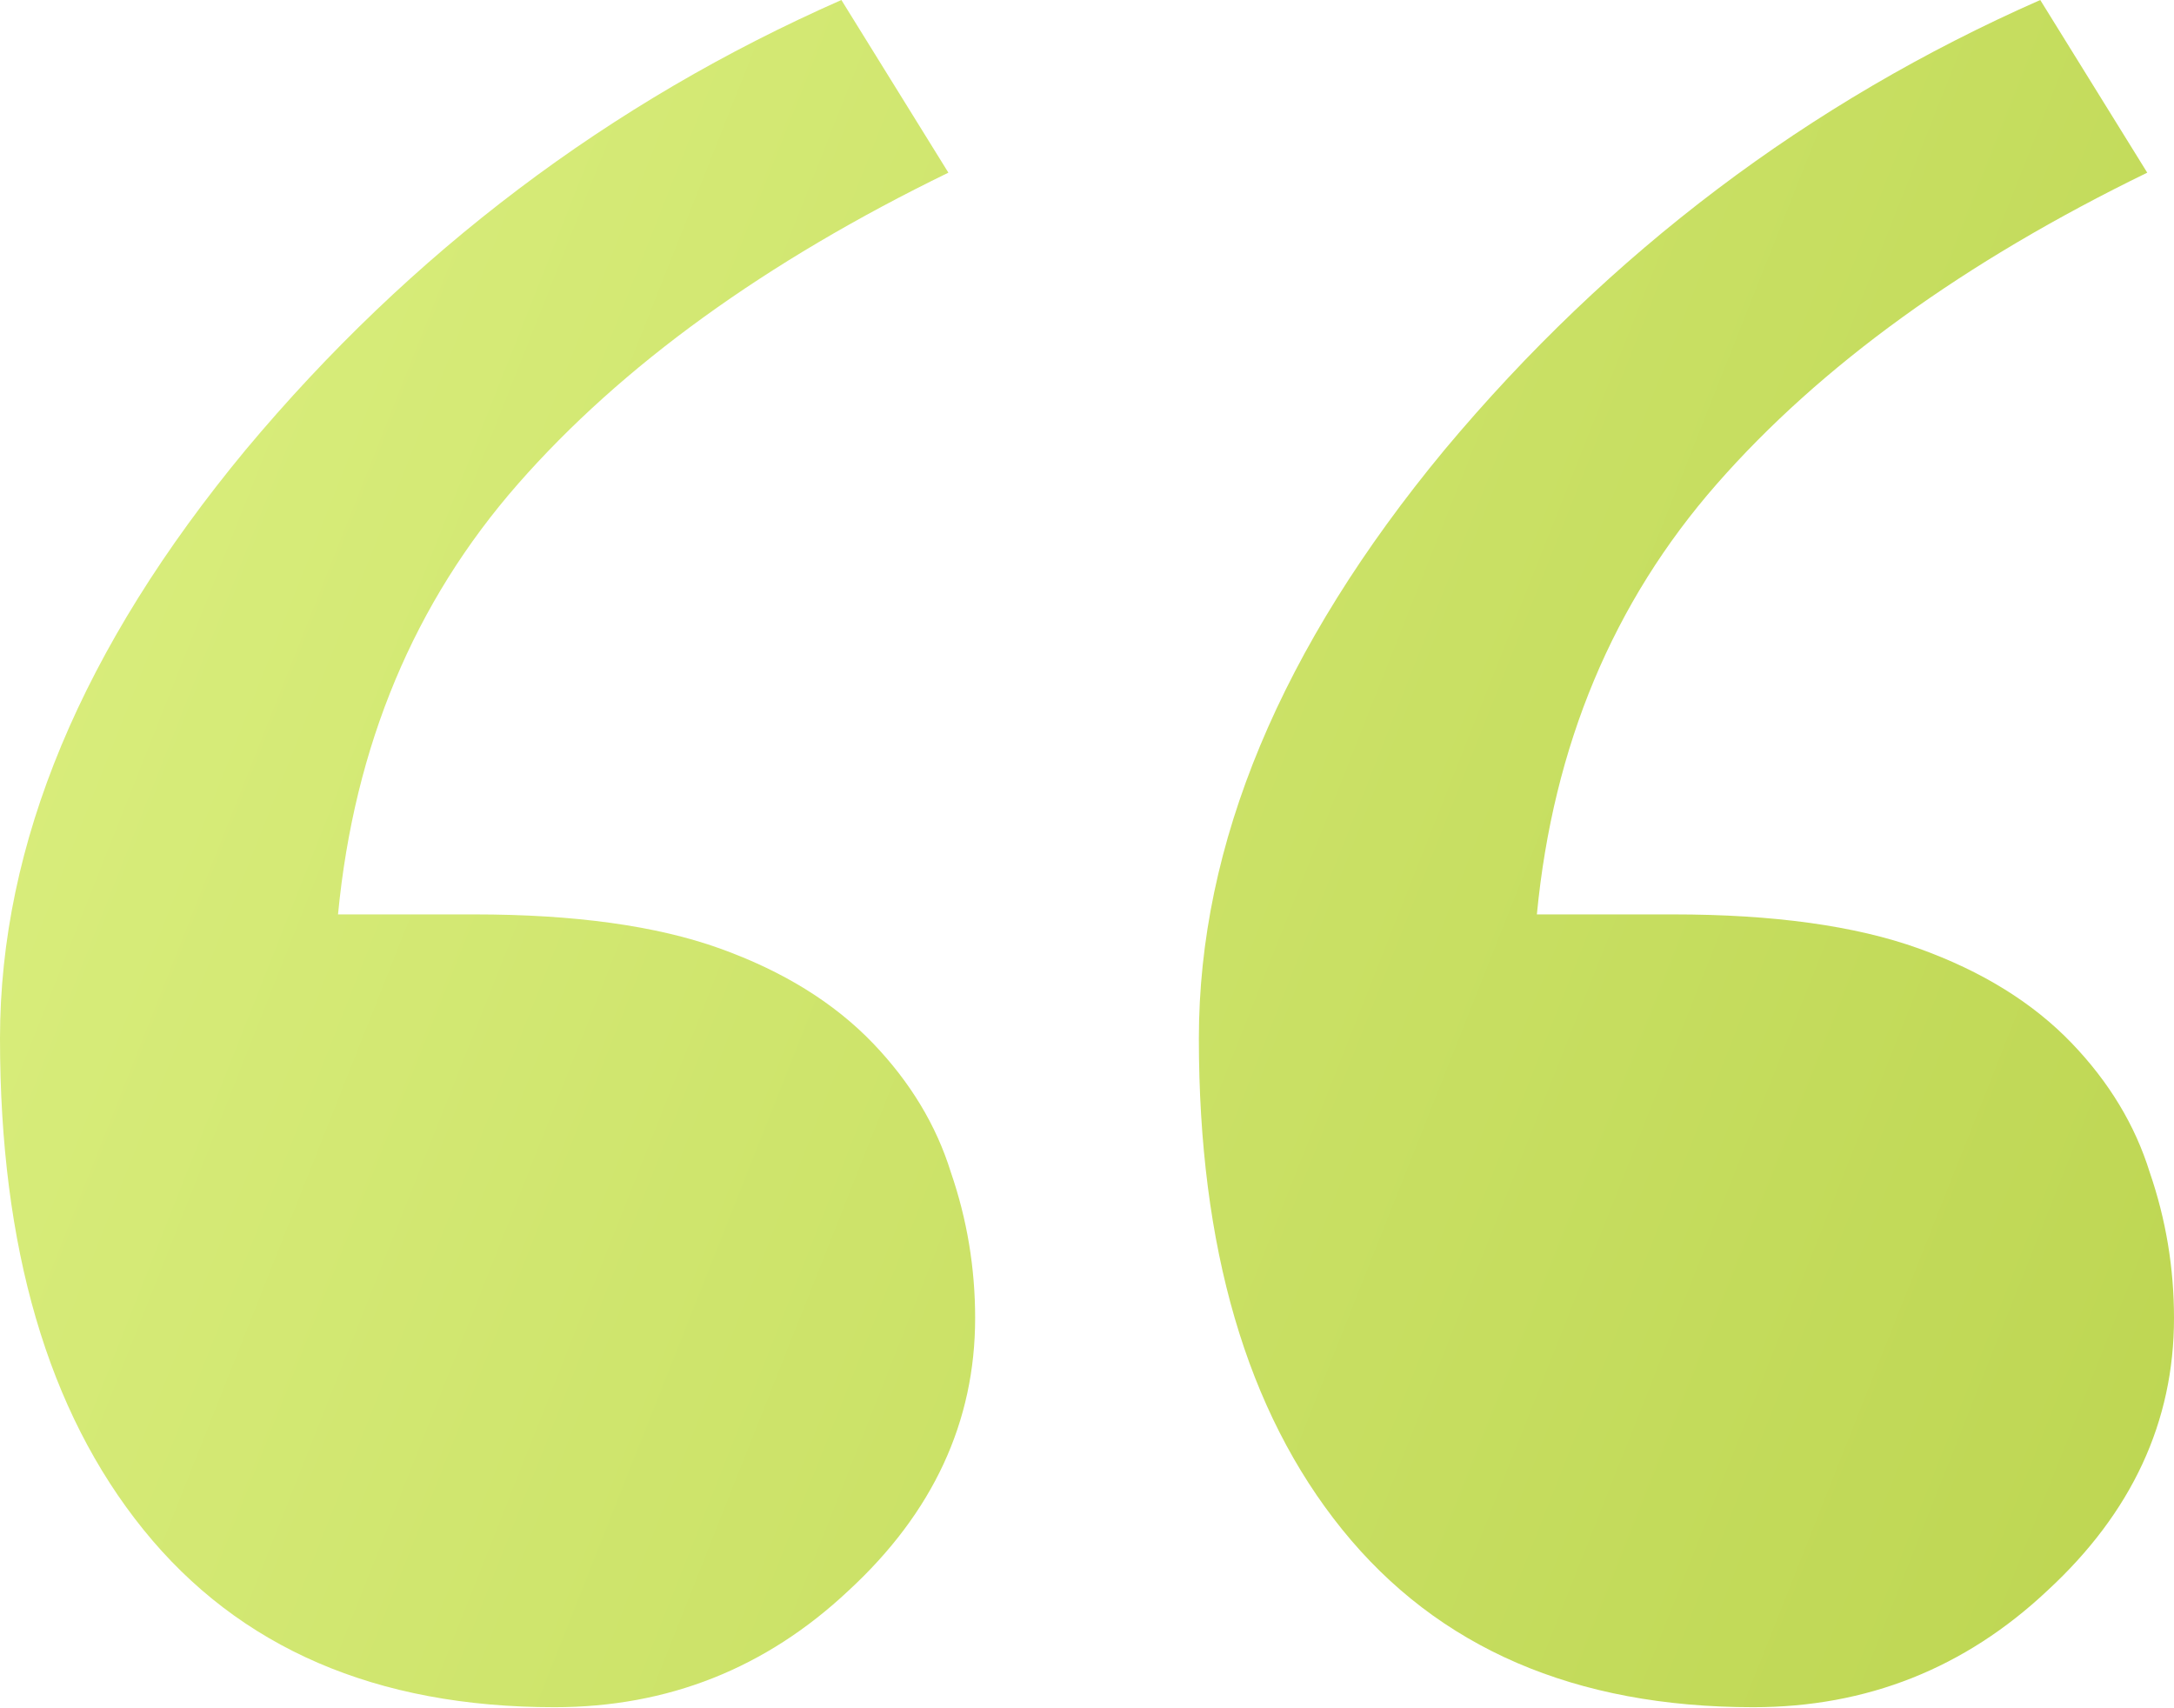<?xml version="1.0" encoding="UTF-8"?> <svg xmlns="http://www.w3.org/2000/svg" width="210" height="165" viewBox="0 0 210 165" fill="none"> <path d="M94.195 127.315C94.195 137.338 90.123 146.107 81.98 153.624C73.993 161.141 64.519 164.899 53.557 164.899C36.331 164.899 23.098 159.183 13.859 147.752C4.62 136.32 0 120.503 0 100.302C0 81.51 7.908 62.562 23.725 43.456C39.698 24.351 58.881 9.866 81.275 0L91.611 16.678C73.915 25.291 60.056 35.313 50.034 46.745C40.011 58.177 34.217 72.036 32.651 88.322H45.805C55.514 88.322 63.423 89.418 69.53 91.611C75.638 93.803 80.57 96.857 84.329 100.772C87.931 104.53 90.436 108.68 91.846 113.221C93.412 117.763 94.195 122.461 94.195 127.315ZM210 127.315C210 137.338 205.928 146.107 197.785 153.624C189.799 161.141 180.324 164.899 169.362 164.899C152.136 164.899 138.904 159.183 129.664 147.752C120.425 136.32 115.805 120.503 115.805 100.302C115.805 81.51 123.714 62.562 139.53 43.456C155.503 24.351 174.687 9.866 197.081 0L207.416 16.678C189.72 25.291 175.861 35.313 165.839 46.745C155.817 58.177 150.022 72.036 148.456 88.322H161.611C171.32 88.322 179.228 89.418 185.336 91.611C191.443 93.803 196.376 96.857 200.134 100.772C203.736 104.53 206.242 108.68 207.651 113.221C209.217 117.763 210 122.461 210 127.315Z" fill="url(#paint0_linear_1710_112231)"></path> <defs> <linearGradient id="paint0_linear_1710_112231" x1="-16.913" y1="30.785" x2="349.298" y2="175.91" gradientUnits="userSpaceOnUse"> <stop stop-color="#DCF081"></stop> <stop offset="1" stop-color="#ADC839"></stop> </linearGradient> </defs> </svg> 